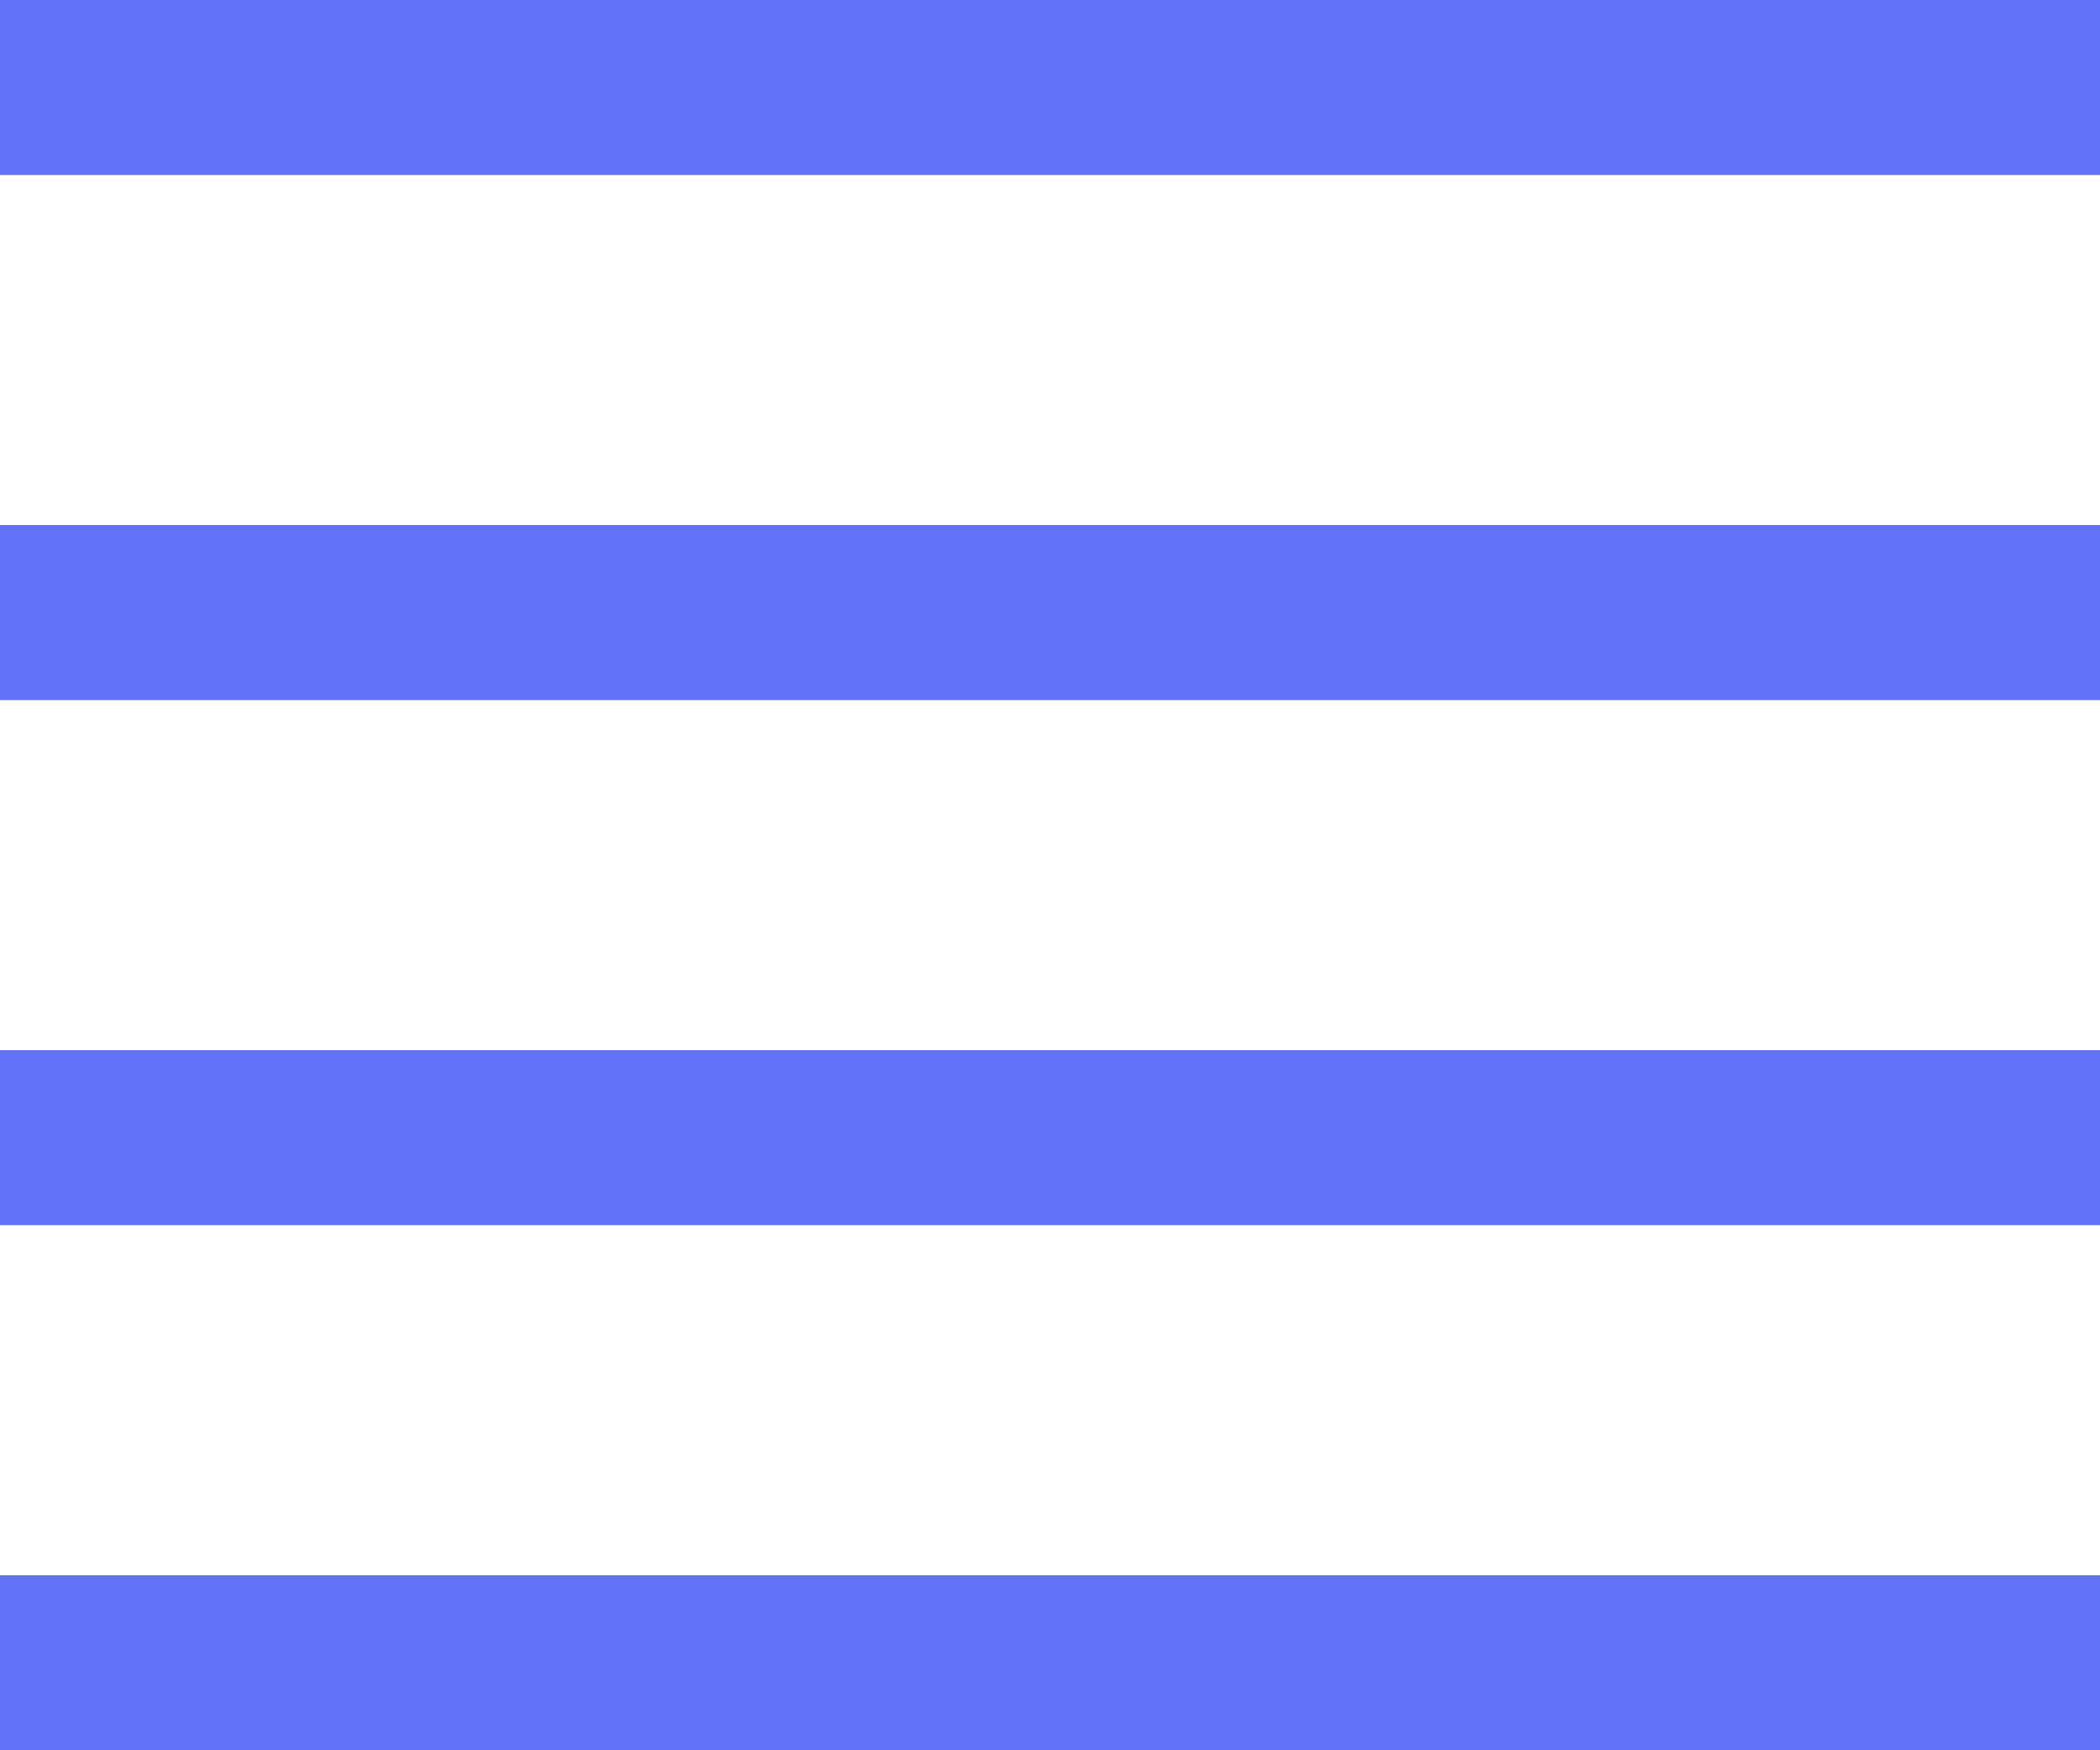 <?xml version="1.0" encoding="UTF-8"?>
<svg xmlns="http://www.w3.org/2000/svg" preserveAspectRatio="none" width="100%" height="100%" overflow="visible" style="display: block;" viewBox="0 0 24 20" fill="none">
  <g id="Vector">
    <path d="M24 0H0V2H24V0Z" fill="#6273F9"></path>
    <path d="M24 18H0V20H24V18Z" fill="#6273F9"></path>
    <path d="M24 6H0V8H24V6Z" fill="#6273F9"></path>
    <path d="M24 12H0V14H24V12Z" fill="#6273F9"></path>
  </g>
</svg>
